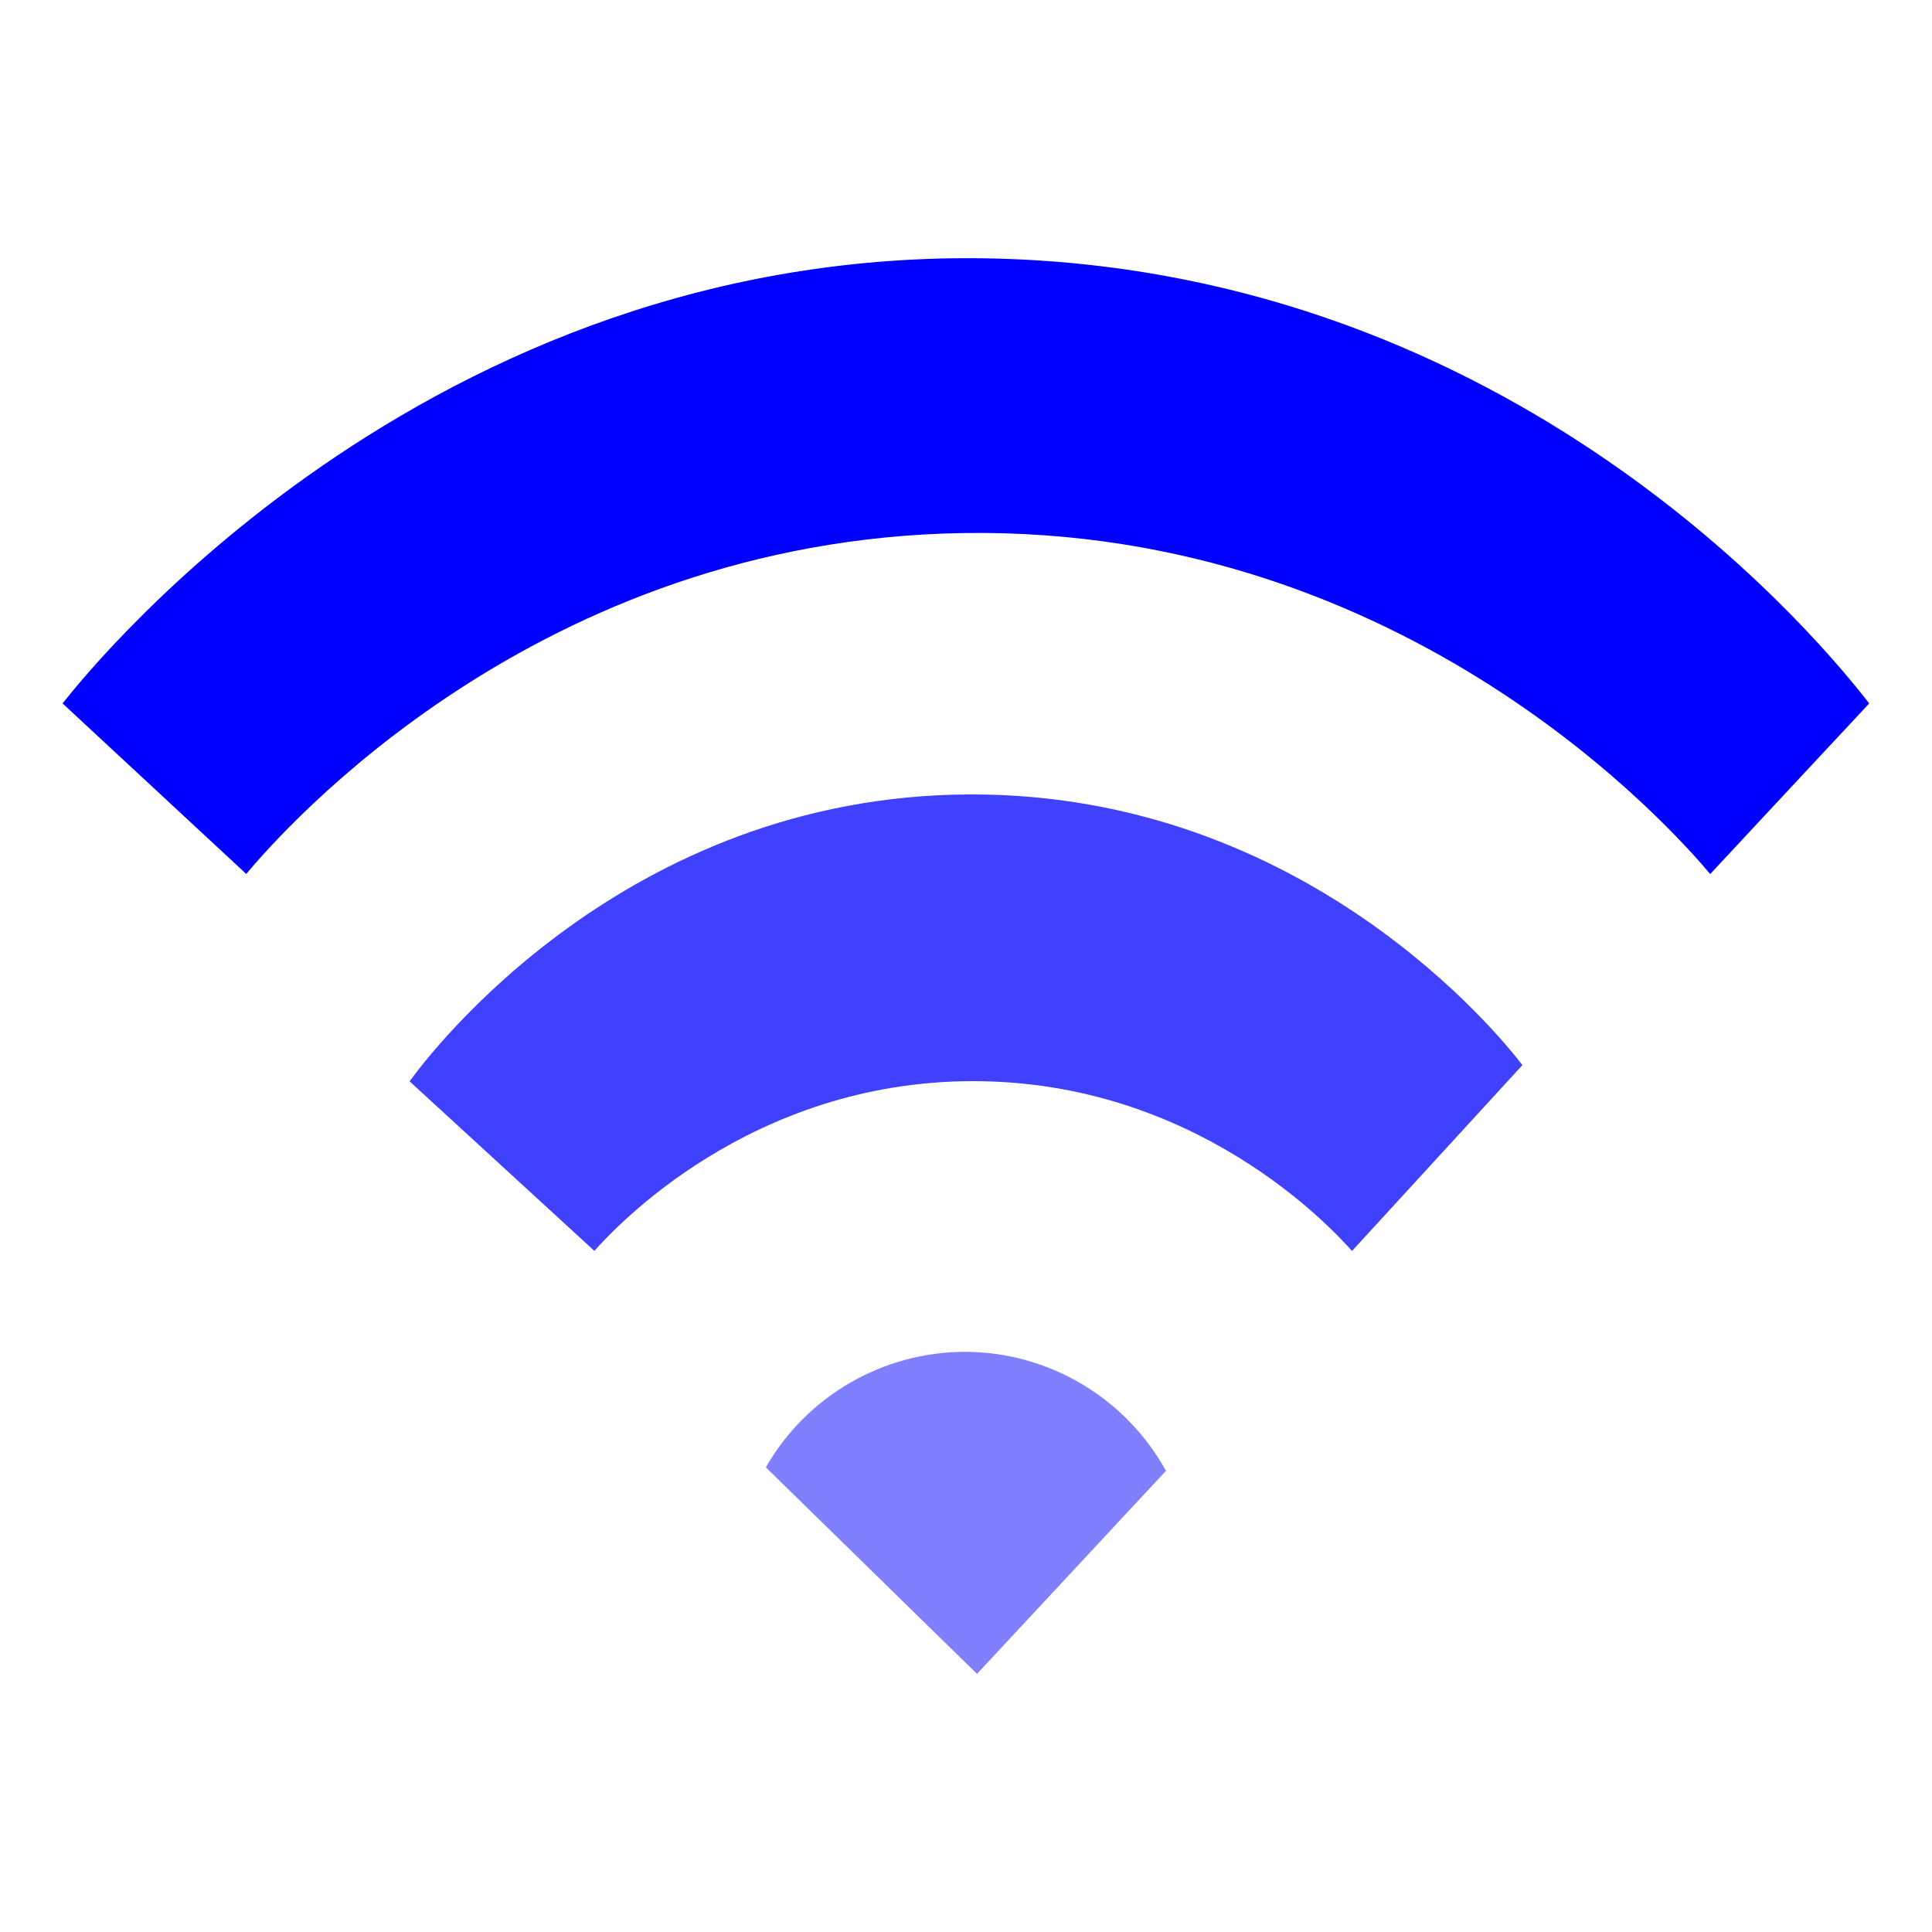 <?xml version="1.0" encoding="UTF-8"?>
<svg id="Layer_1" data-name="Layer 1" xmlns="http://www.w3.org/2000/svg" viewBox="0 0 100 100">
  <defs>
    <style>
      .cls-1 {
        fill: blue;
      }

      .cls-2 {
        fill: #4040ff;
      }

      .cls-3 {
        fill: #8080ff;
      }
    </style>
  </defs>
  <path class="cls-3" d="M50.57,86.64c-3.64-3.56-7.29-7.13-10.93-10.69,2.11-3.69,6.05-5.97,10.29-5.98,4.33,0,8.33,2.37,10.42,6.16-3.26,3.5-6.52,7.01-9.78,10.51Z"/>
  <path class="cls-2" d="M30.77,64.75l-9.57-8.78c1-1.38,11.1-14.79,28.99-14.85,17.4-.06,27.49,12.55,28.61,14.01-2.94,3.21-5.88,6.41-8.82,9.62-1.05-1.18-8.05-8.79-19.61-8.79-11.56,0-18.56,7.61-19.61,8.79Z"/>
  <path class="cls-1" d="M12.74,45.23L3.24,36.41c1.67-2.13,19.7-24.41,49.6-22.98,26.52,1.27,41.74,20.18,43.91,22.98-2.74,2.94-5.49,5.88-8.23,8.83-1.78-2.12-15.63-17.99-38.63-17.65-22.12,.33-35.26,15.4-37.15,17.65Z"/>
</svg>